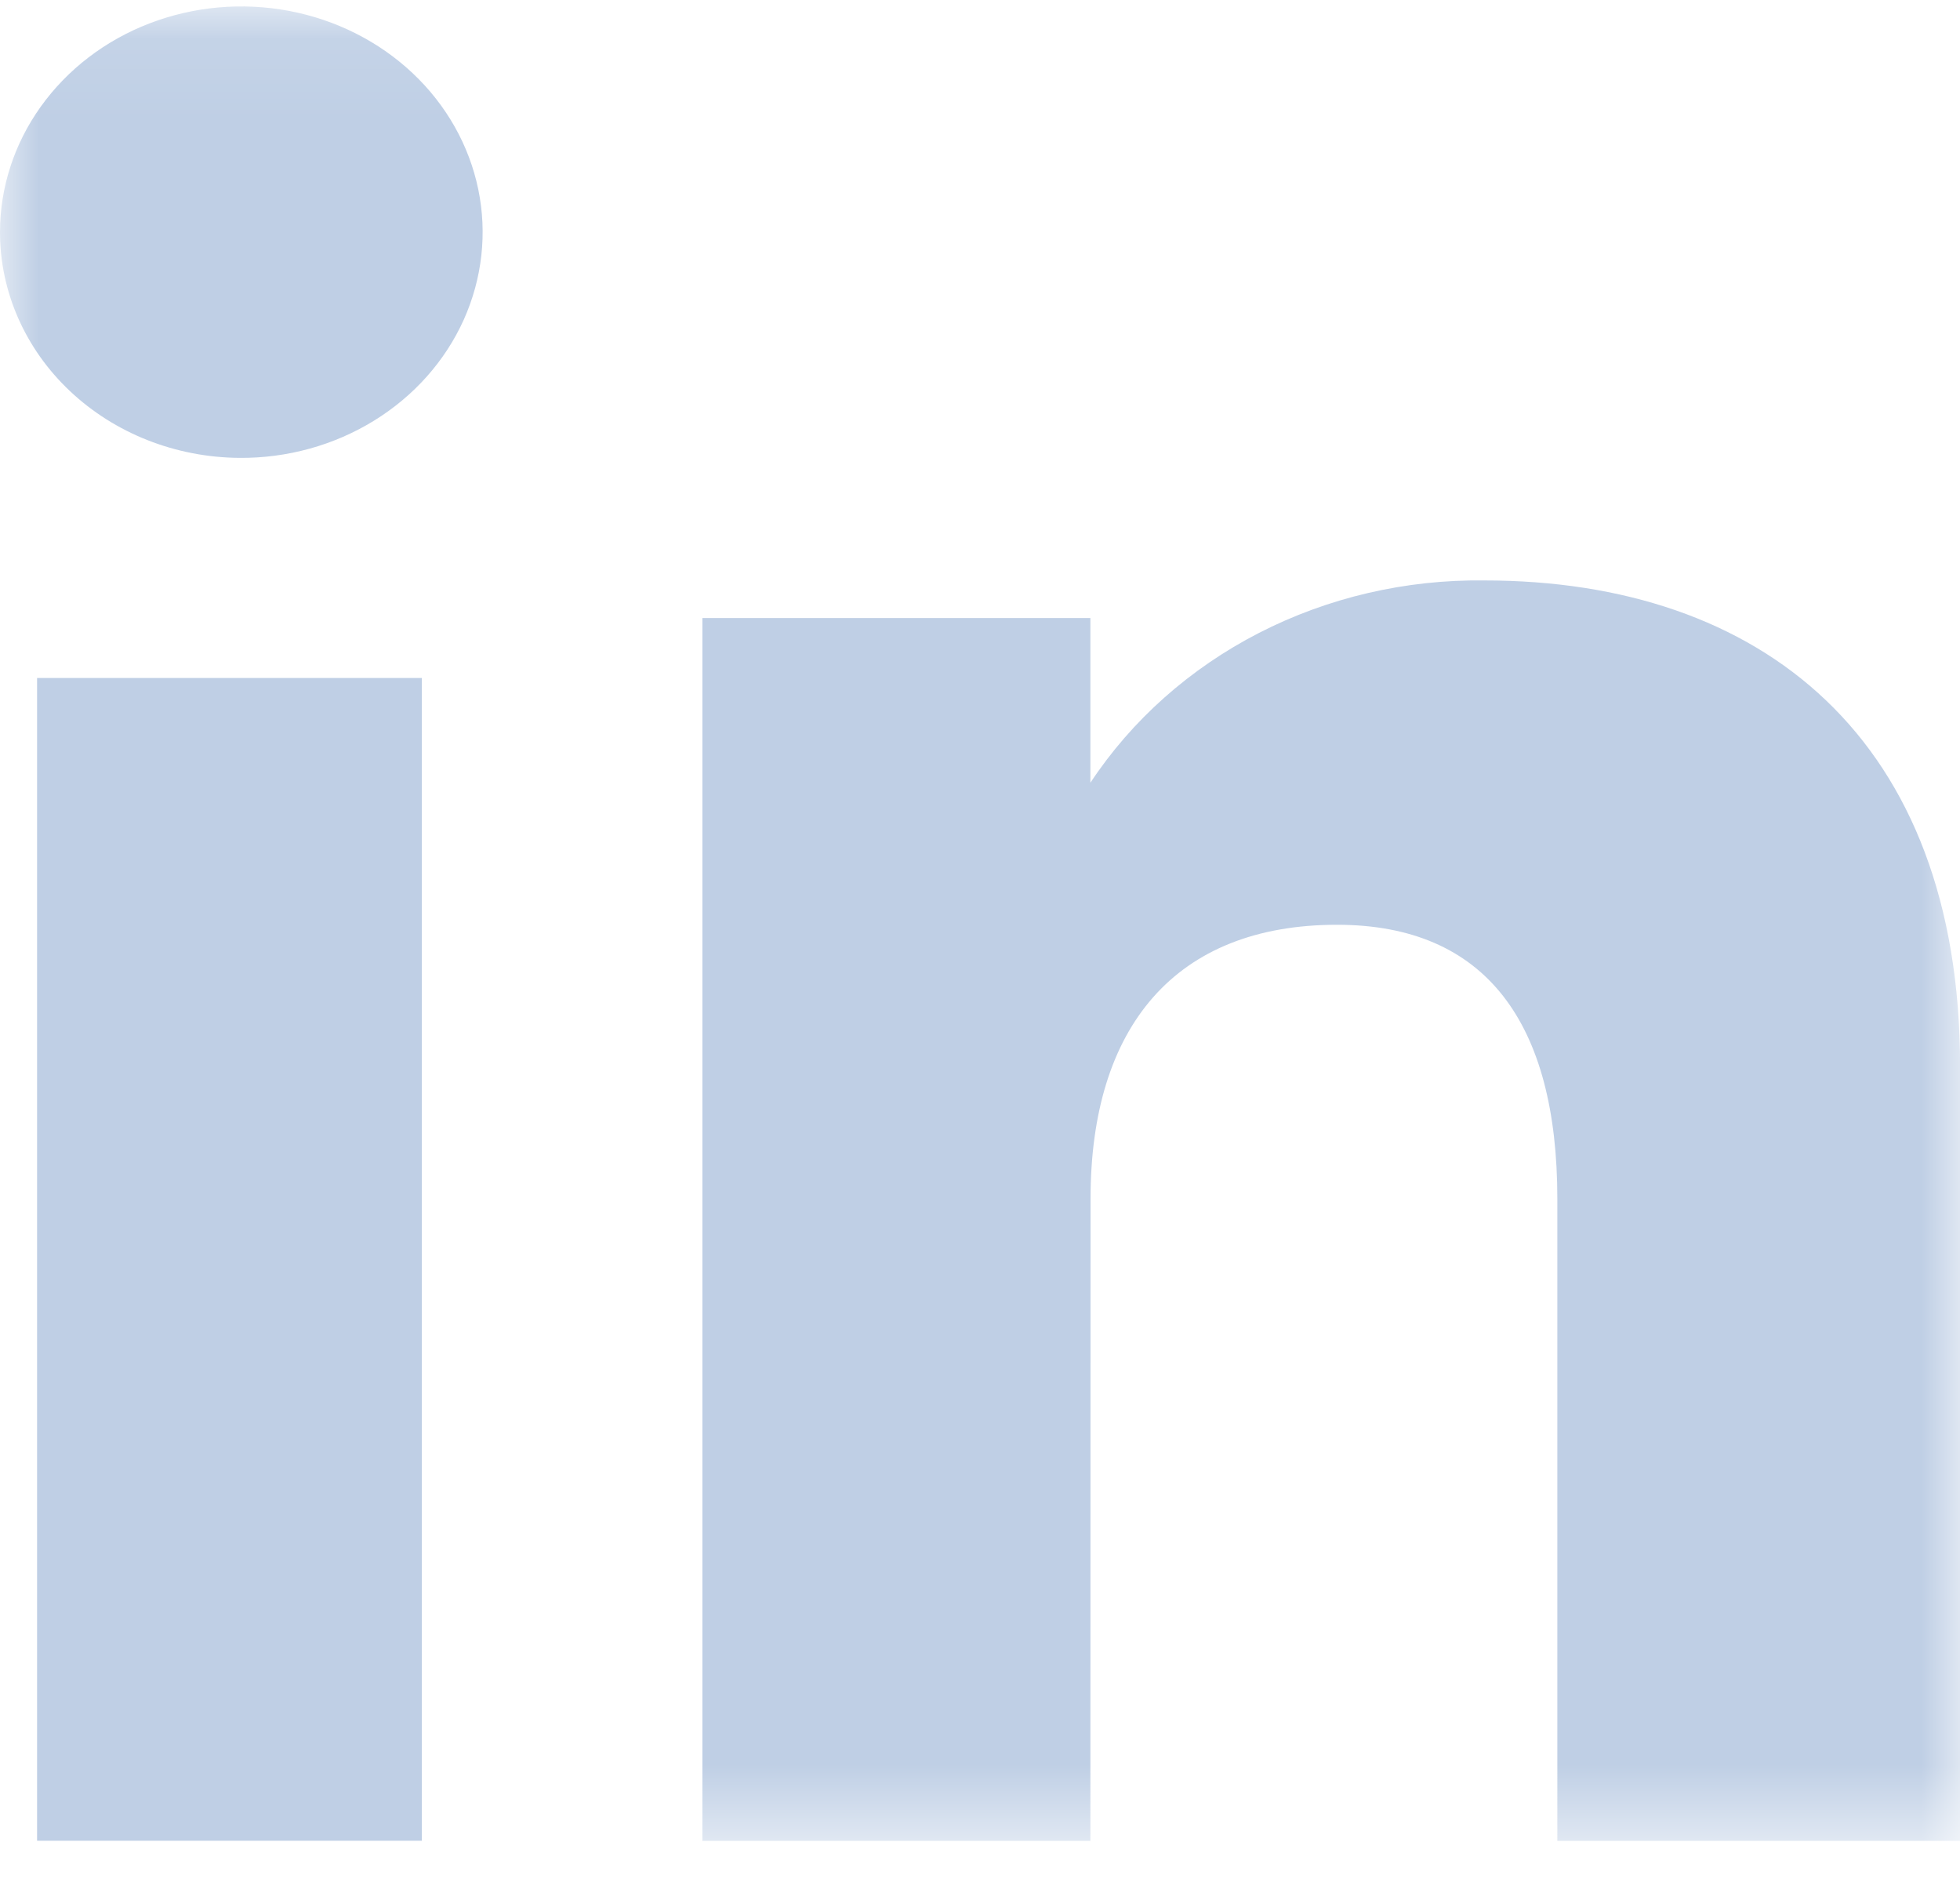 <svg width="25" height="24" viewBox="0 0 25 24" fill="none" xmlns="http://www.w3.org/2000/svg">
                  <path d="M0.473 8.646H5.381V23.474H0.473V8.646Z" fill="#BFCFE5"/>
                  <mask id="mask0_56_16022" style="mask-type:luminance" maskUnits="userSpaceOnUse" x="0" y="0" width="25" height="24">
                  <path d="M0 0.084H25V23.474H0V0.084Z" fill="white"/>
                  </mask>
                  <g mask="url(#mask0_56_16022)">
                  <path d="M3.053 5.839C3.663 5.844 4.26 5.679 4.77 5.365C5.279 5.052 5.678 4.604 5.915 4.078C6.151 3.552 6.216 2.973 6.1 2.413C5.984 1.853 5.693 1.338 5.263 0.933C4.833 0.528 4.285 0.252 3.687 0.139C3.089 0.026 2.469 0.082 1.905 0.299C1.341 0.516 0.859 0.886 0.52 1.36C0.181 1.833 -0 2.391 1.31194e-07 2.961C0 3.721 0.321 4.449 0.893 4.988C1.465 5.527 2.241 5.833 3.053 5.839Z" fill="#BFCFE5"/>
                  <path d="M13.91 15.288C13.91 13.096 14.989 11.793 17.054 11.793C18.954 11.793 19.864 13.048 19.864 15.288V23.475H25.001V13.598C25.001 9.42 22.469 7.402 18.933 7.402C17.928 7.389 16.938 7.62 16.057 8.072C15.176 8.525 14.436 9.183 13.908 9.982V7.881H8.959V23.475H13.908L13.91 15.288Z" fill="#BFCFE5"/>
                  </g>
                  </svg>